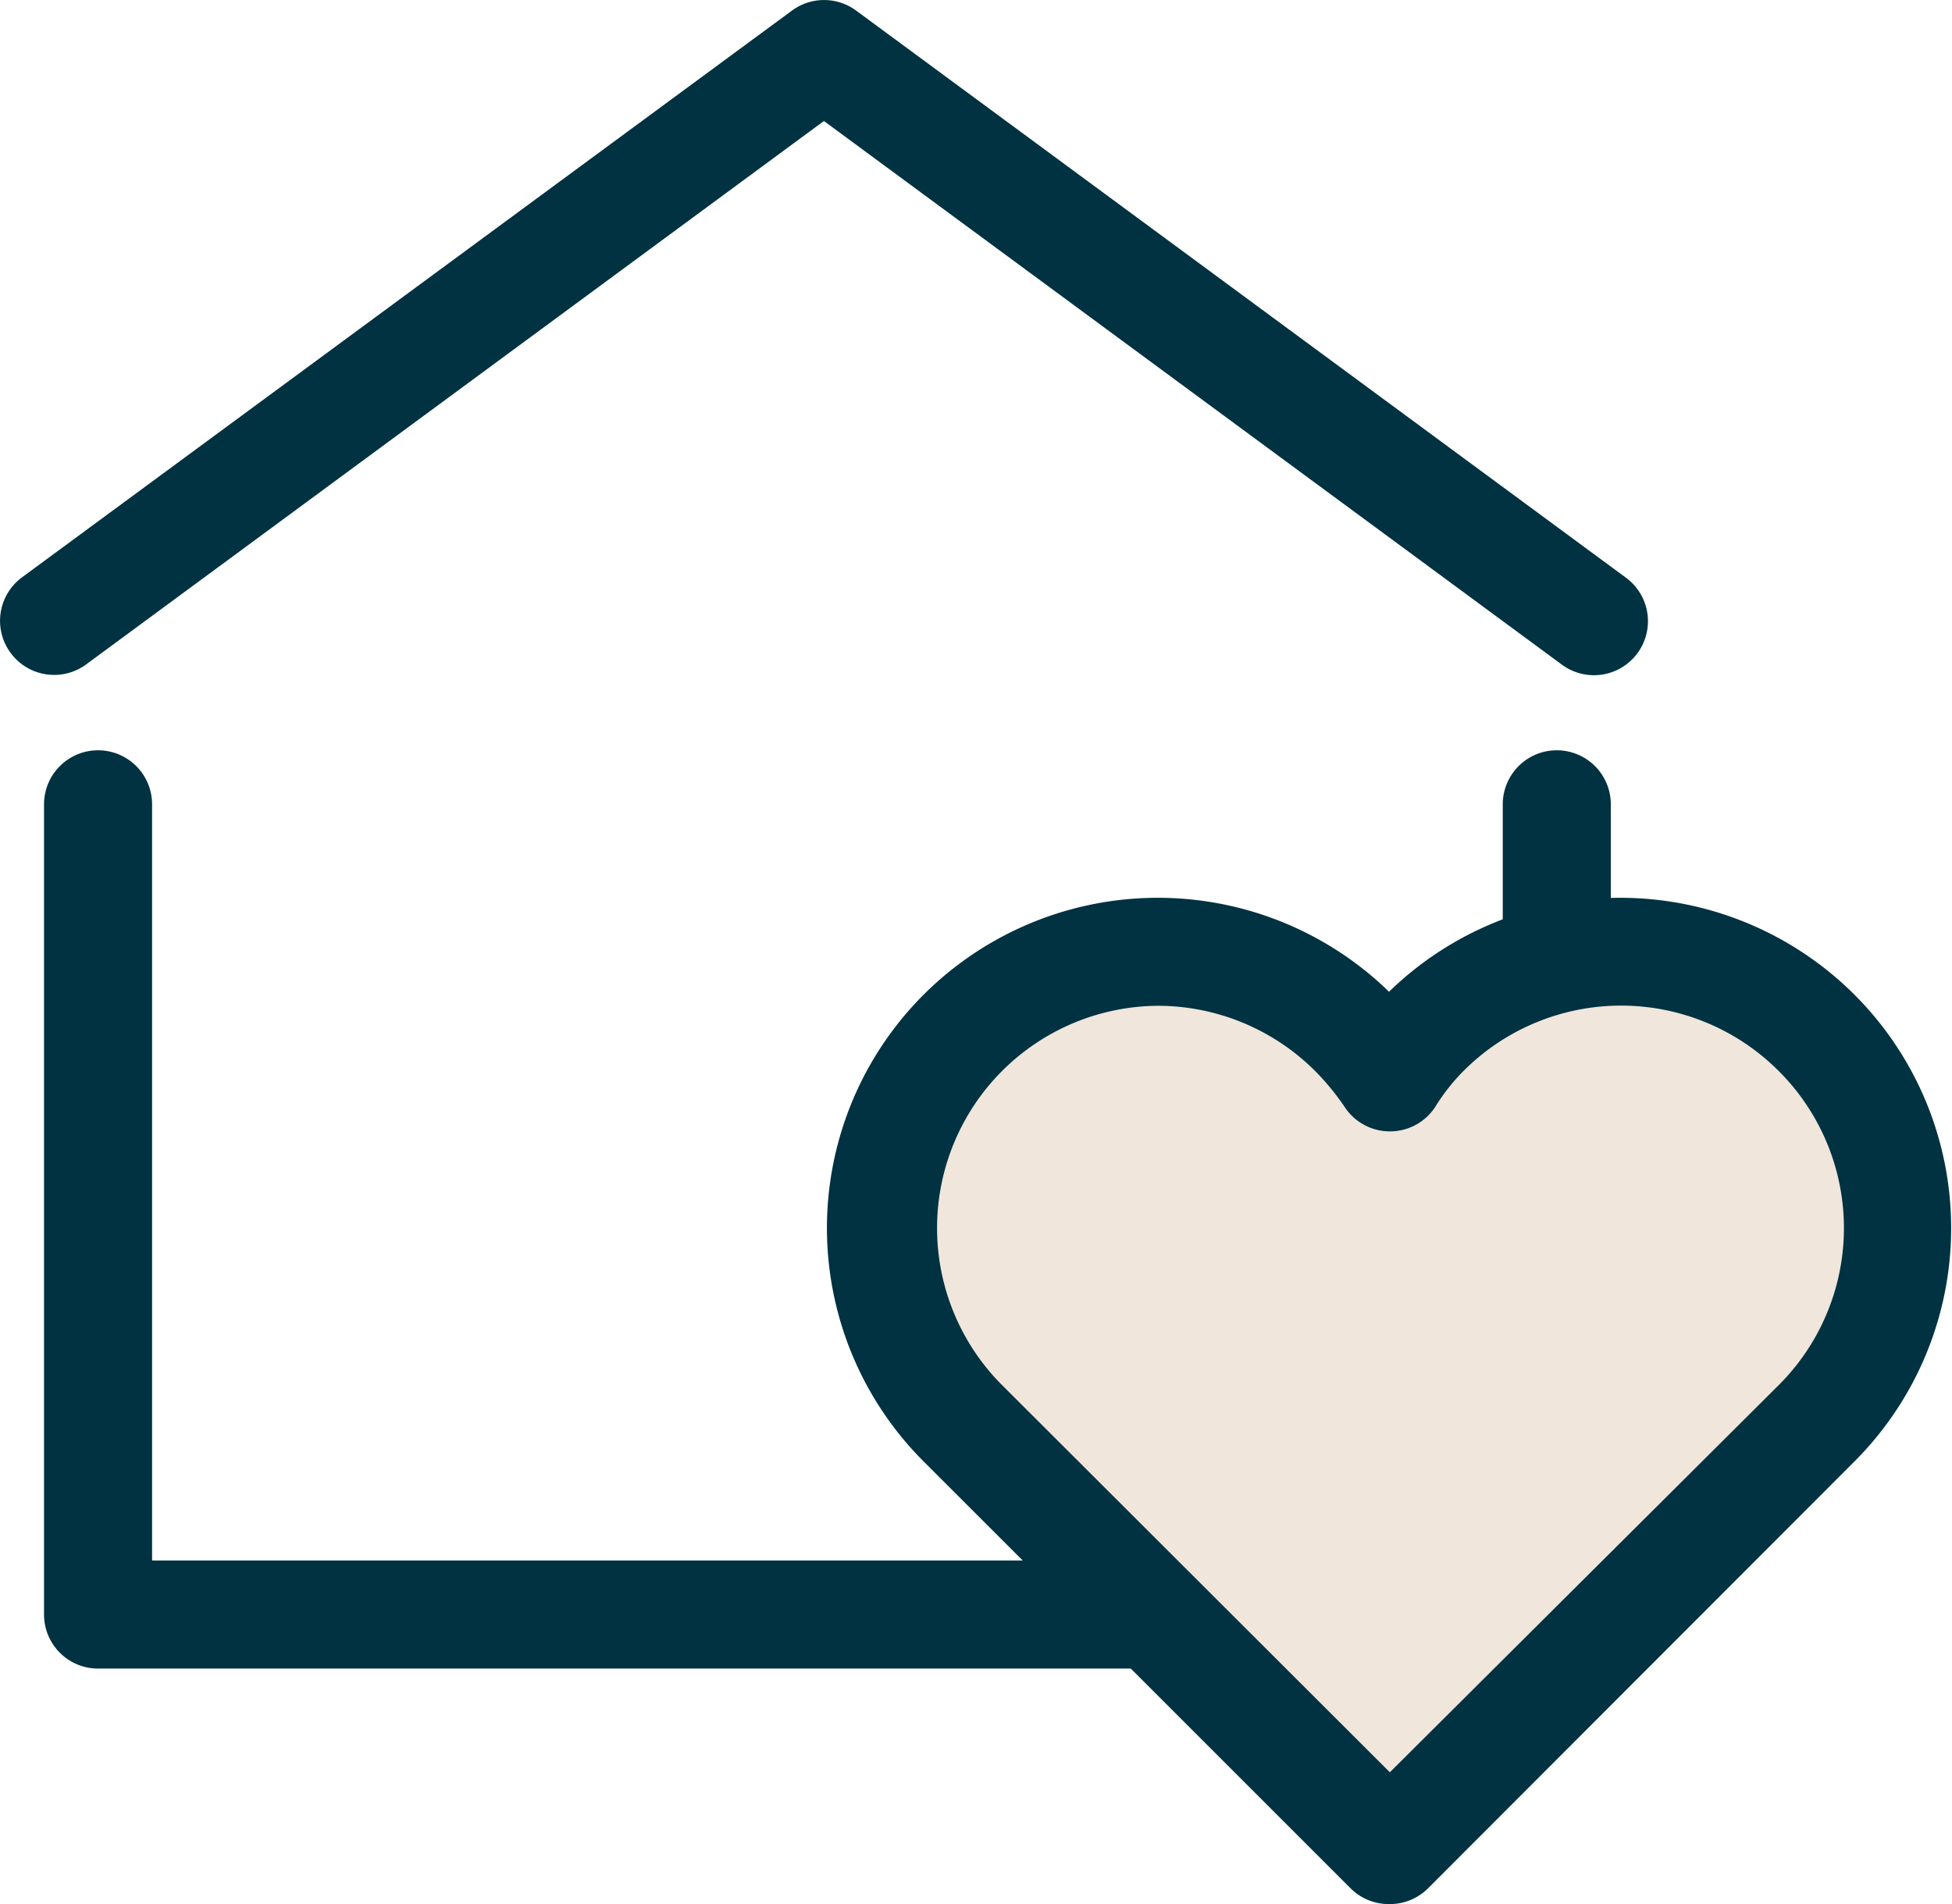 <svg xmlns="http://www.w3.org/2000/svg" xmlns:xlink="http://www.w3.org/1999/xlink" viewBox="0 0 72.26 70.5"><defs><style>.cls-1{fill:none;}.cls-2{clip-path:url(#clip-path);}.cls-3{fill:#003241;}.cls-4{fill:#f0e6dc;}</style><clipPath id="clip-path" transform="translate(0 0)"><rect class="cls-1" width="72.25" height="70.5"/></clipPath></defs><title>Liegenschafts-Management</title><g id="Layer_2" data-name="Layer 2"><g id="Layer_1-2" data-name="Layer 1"><g class="cls-2"><path class="cls-3" d="M59,25a2,2,0,0,1-1.18-.39L30.5,4.48,3.19,24.6a2,2,0,0,1-2.8-.43,2,2,0,0,1,.42-2.79L29.32.39a2,2,0,0,1,2.37,0l28.5,21a2,2,0,0,1,.43,2.79A2,2,0,0,1,59,25Z" transform="translate(0 0)"/><path class="cls-3" d="M57.63,61.78h-54a2,2,0,0,1-2-2v-30a2,2,0,0,1,4,0v28h50v-28a2,2,0,1,1,4,0v30A2,2,0,0,1,57.63,61.78Z" transform="translate(0 0)"/><path class="cls-4" d="M67.25,38.23a10.24,10.24,0,0,0-14.48,0,9.49,9.49,0,0,0-1.32,1.61,10.56,10.56,0,0,0-1.32-1.61A10.24,10.24,0,0,0,35.64,52.71L51.45,68.5l15.8-15.79a10.22,10.22,0,0,0,0-14.48" transform="translate(0 0)"/><path class="cls-3" d="M51.45,70.5A2,2,0,0,1,50,69.92l-15.8-15.8a12.22,12.22,0,0,1,0-17.3,12.27,12.27,0,0,1,17.22-.1,12.27,12.27,0,0,1,17.22.1h0a12.22,12.22,0,0,1,0,17.3L52.86,69.92A2,2,0,0,1,51.45,70.5ZM42.89,37.24a8.23,8.23,0,0,0-5.84,14l14.4,14.38L65.84,51.29a8.21,8.21,0,0,0,0-11.64h0a8.24,8.24,0,0,0-11.66,0A7.35,7.35,0,0,0,53.12,41a2,2,0,0,1-1.67.89h0a2,2,0,0,1-1.67-.9,9.41,9.41,0,0,0-1.06-1.3A8.25,8.25,0,0,0,42.89,37.24Z" transform="translate(0 0)"/></g></g></g></svg>